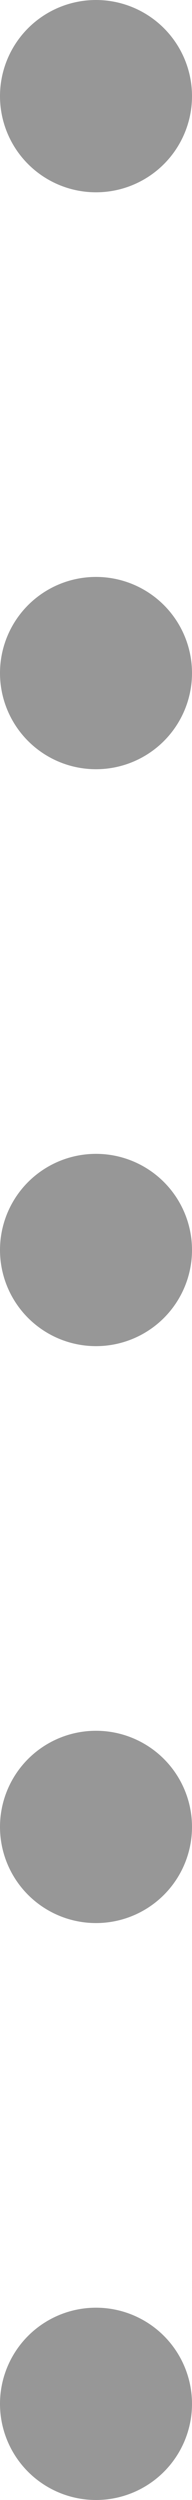 <svg width="2" height="26" viewBox="0 0 2 26" fill="none" xmlns="http://www.w3.org/2000/svg">
<circle cx="1" cy="1" r="1" fill="#979797"/>
<circle cx="1" cy="7" r="1" fill="#979797"/>
<circle cx="1" cy="13" r="1" fill="#979797"/>
<circle cx="1" cy="19" r="1" fill="#979797"/>
<circle cx="1" cy="25" r="1" fill="#979797"/>
</svg>

